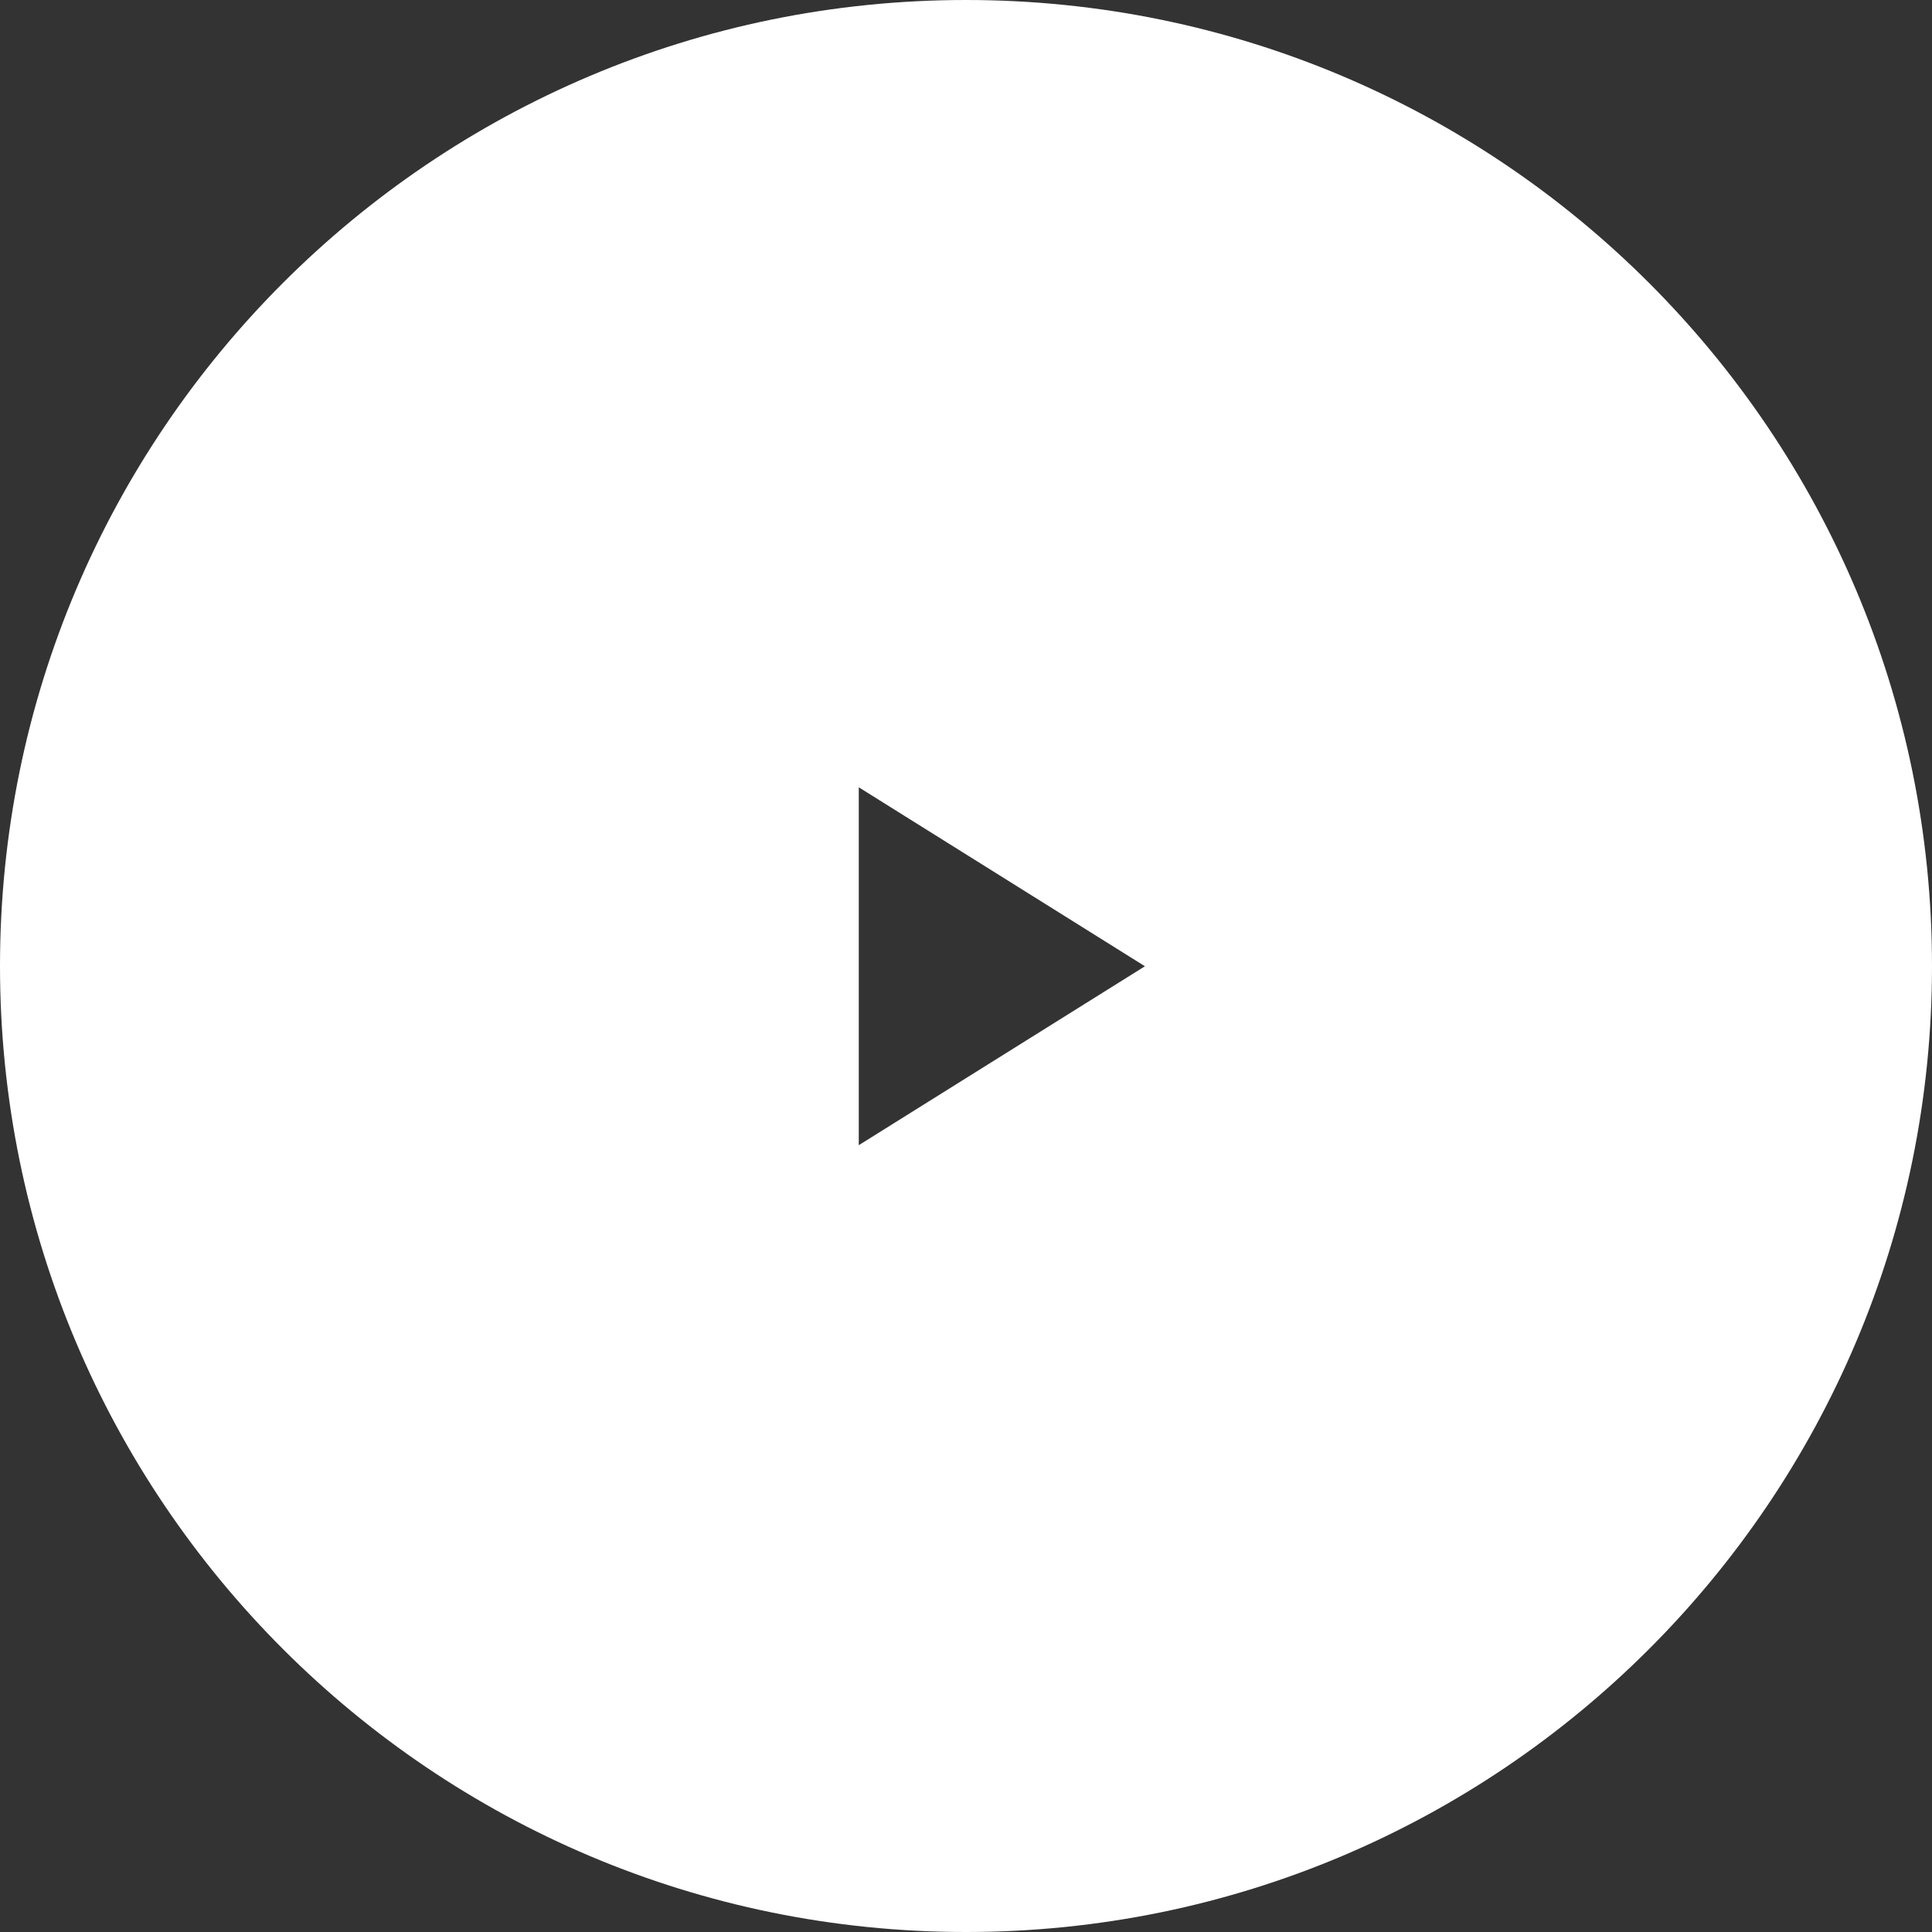 <svg width="60" height="60" viewBox="0 0 60 60" fill="none" xmlns="http://www.w3.org/2000/svg">
<rect x="0" y="0" width="60" height="60" fill="#333333" stroke="none"/>
<g clip-path="url(#clip0_5_379)">
<path d="M30 0C13.432 0 0 13.432 0 30C0 46.568 13.432 60 30 60C46.568 60 60 46.568 60 30C60 13.432 46.568 0 30 0ZM26.67 35.557V24.45L35.557 30.008L26.67 35.565V35.557Z" fill="white"/>
</g>
<defs>
<clipPath id="clip0_5_379">
<rect width="60" height="60" fill="white"/>
</clipPath>
</defs>
</svg>
